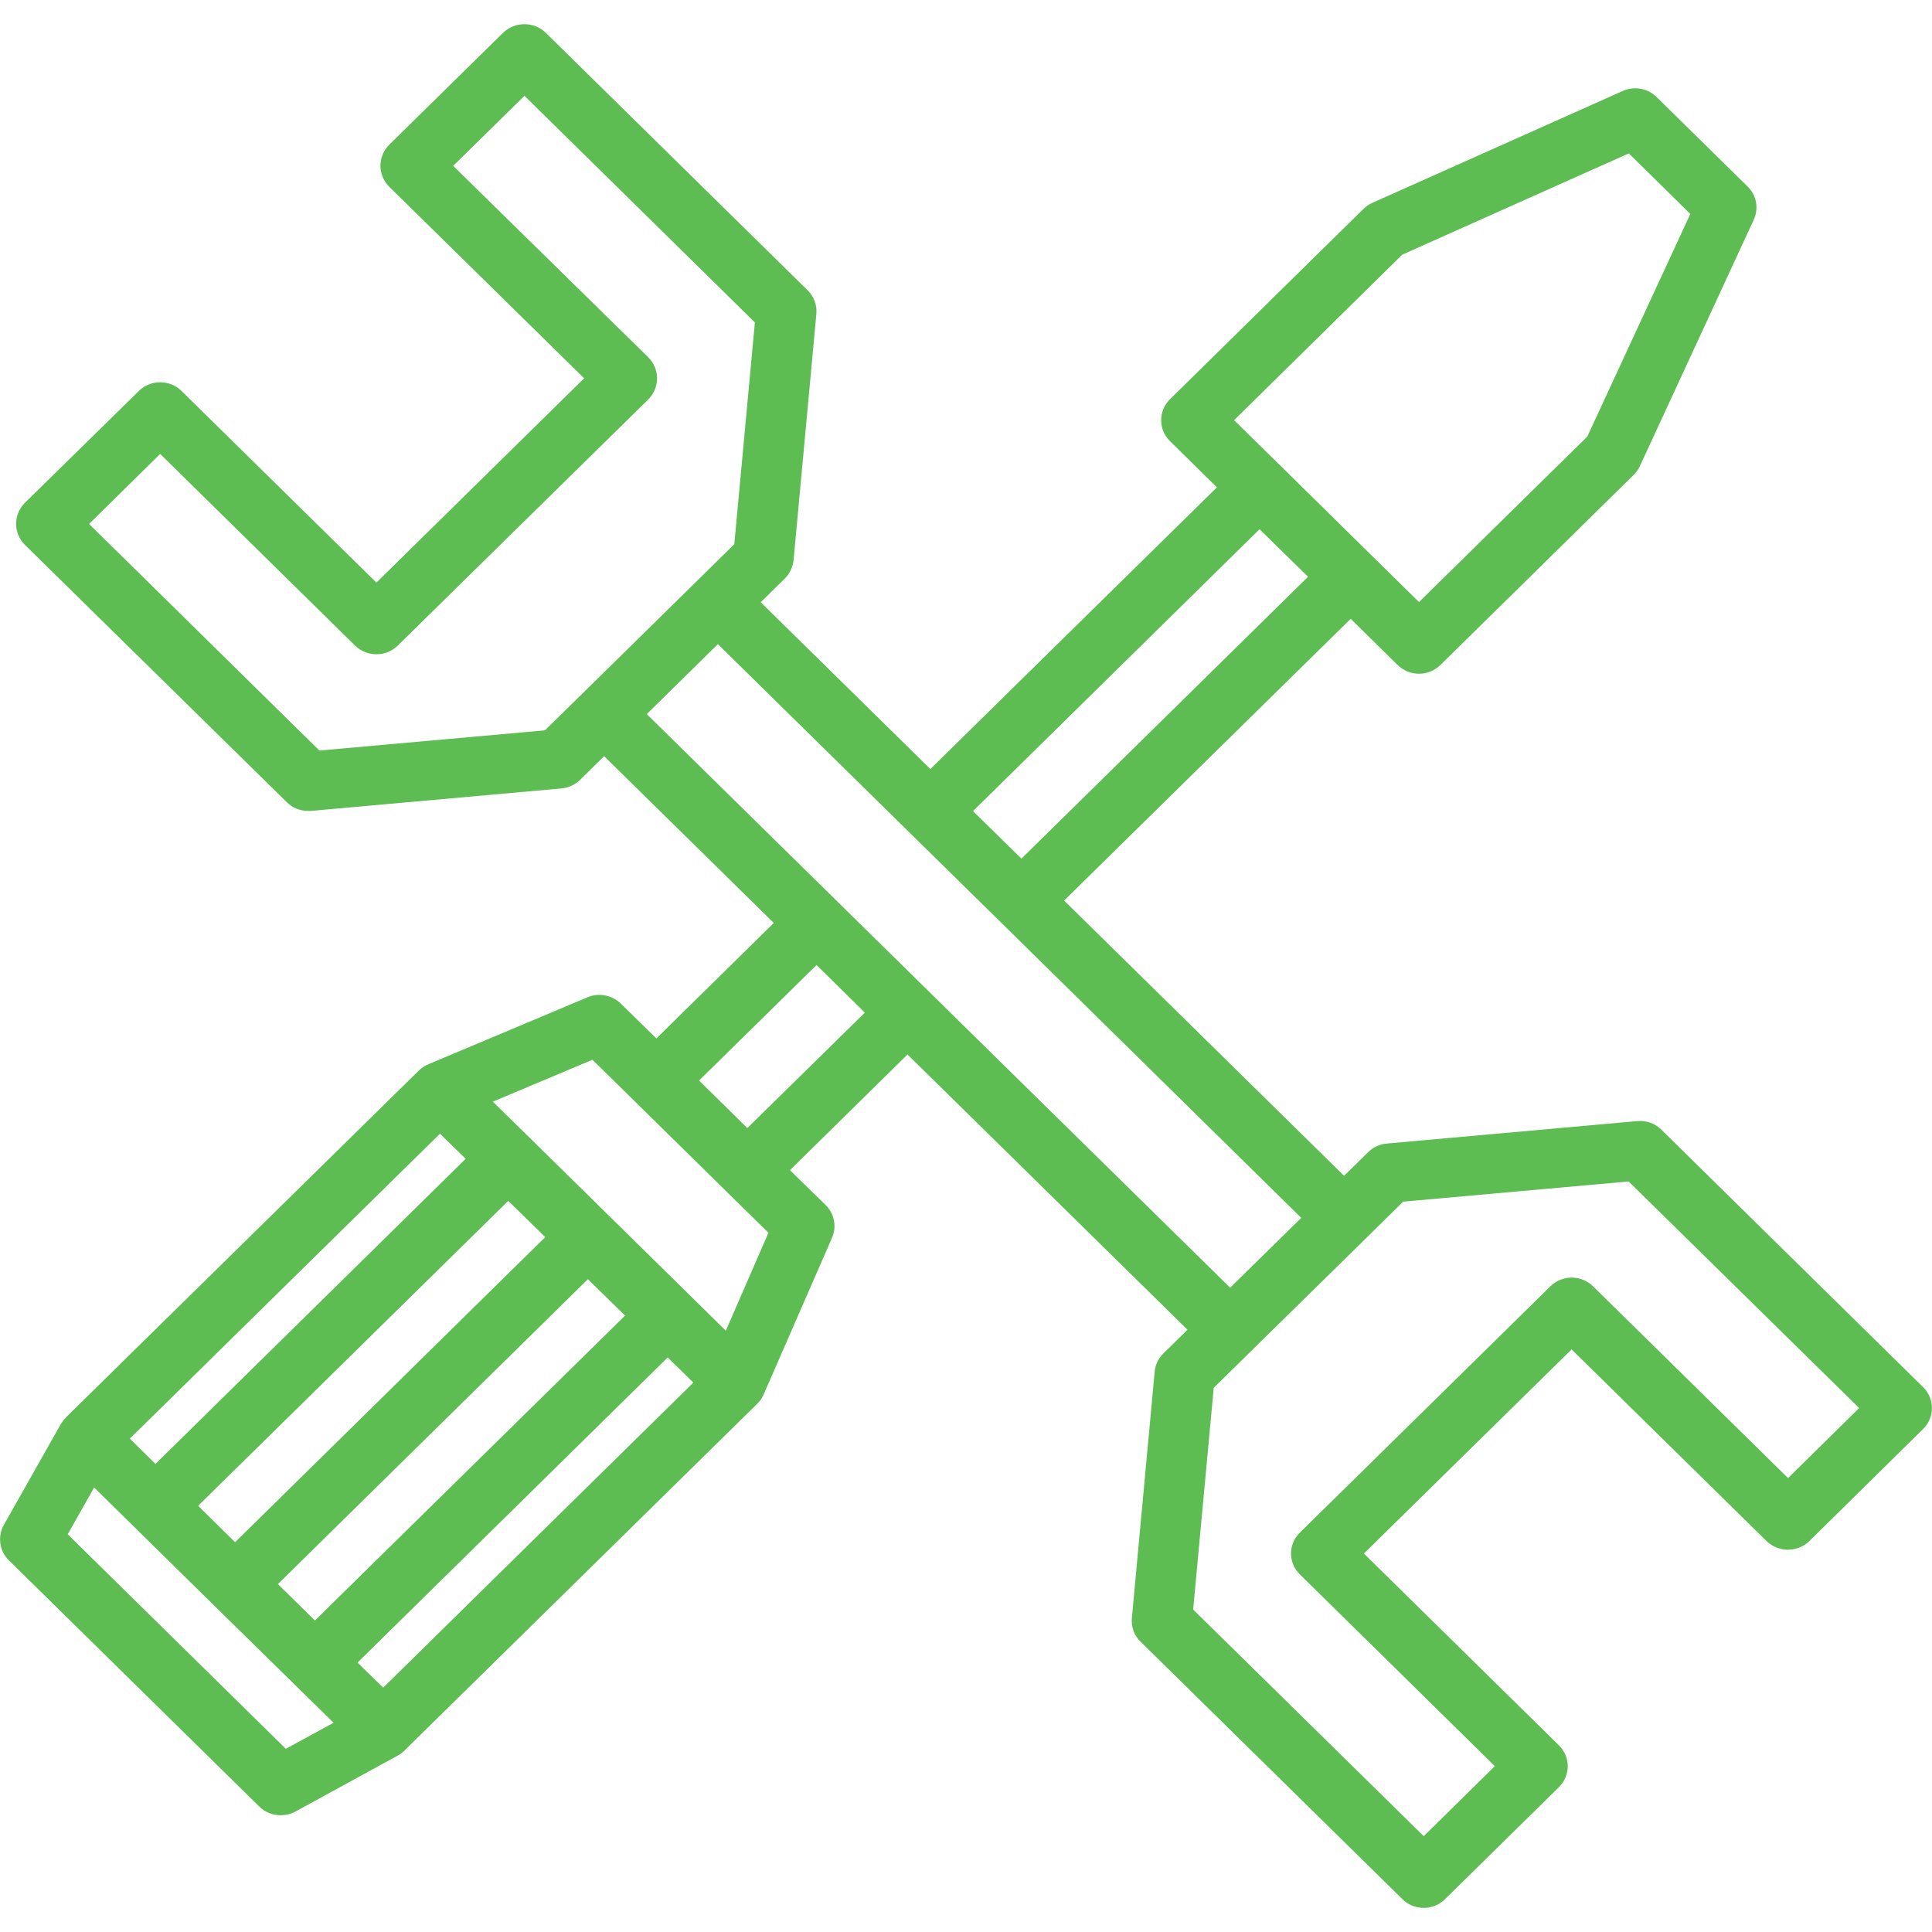<?xml version="1.0" encoding="UTF-8"?>
<svg xmlns="http://www.w3.org/2000/svg" xmlns:xlink="http://www.w3.org/1999/xlink" width="40px" height="40px" viewBox="0 0 40 39" version="1.1">
<g id="surface1">
<path style=" stroke:none;fill-rule:evenodd;fill:rgb(36.471%,74.118%,32.549%);fill-opacity:1;" d="M 39.816 28.219 L 34.395 22.887 C 34.266 22.758 34.082 22.695 33.898 22.711 L 28.711 23.176 C 28.566 23.188 28.43 23.25 28.328 23.352 L 27.828 23.844 L 22.031 18.145 L 27.965 12.312 L 28.938 13.27 C 29.059 13.387 29.219 13.449 29.379 13.449 C 29.539 13.449 29.699 13.387 29.82 13.27 L 33.828 9.328 C 33.879 9.277 33.922 9.215 33.953 9.148 L 36.309 4.051 C 36.418 3.816 36.367 3.543 36.184 3.363 L 34.297 1.508 C 34.113 1.328 33.836 1.277 33.598 1.383 L 28.414 3.699 C 28.344 3.73 28.281 3.773 28.23 3.824 L 24.223 7.766 C 23.98 8.004 23.98 8.395 24.223 8.633 L 25.195 9.59 L 19.262 15.422 L 15.75 11.969 L 16.25 11.477 C 16.352 11.375 16.414 11.238 16.43 11.098 L 16.902 6 C 16.918 5.816 16.852 5.637 16.719 5.508 L 11.301 0.18 C 11.055 -0.059 10.66 -0.059 10.414 0.18 L 8.059 2.496 C 7.816 2.738 7.816 3.125 8.059 3.367 L 12.094 7.332 L 7.793 11.562 L 3.758 7.594 C 3.516 7.355 3.117 7.355 2.875 7.594 L 0.516 9.91 C 0.273 10.152 0.273 10.539 0.516 10.781 L 5.938 16.109 C 6.055 16.227 6.215 16.289 6.379 16.289 C 6.398 16.289 6.418 16.289 6.438 16.289 L 11.621 15.824 C 11.766 15.812 11.902 15.75 12.008 15.648 L 12.508 15.156 L 16.02 18.609 L 13.59 21 L 12.852 20.277 C 12.672 20.102 12.398 20.047 12.164 20.148 L 8.875 21.531 L 8.863 21.539 C 8.859 21.539 8.855 21.543 8.852 21.543 C 8.836 21.551 8.824 21.555 8.812 21.562 C 8.805 21.566 8.797 21.57 8.789 21.574 C 8.781 21.582 8.77 21.586 8.762 21.594 C 8.75 21.602 8.742 21.605 8.73 21.613 C 8.727 21.621 8.719 21.625 8.711 21.629 C 8.699 21.637 8.691 21.648 8.68 21.66 C 8.676 21.66 8.672 21.664 8.668 21.668 L 8.66 21.676 L 1.371 28.84 L 1.363 28.852 C 1.359 28.855 1.355 28.859 1.352 28.863 C 1.344 28.871 1.332 28.883 1.324 28.891 C 1.316 28.898 1.312 28.906 1.305 28.918 C 1.301 28.926 1.293 28.934 1.289 28.941 C 1.281 28.953 1.273 28.961 1.266 28.973 C 1.262 28.977 1.262 28.984 1.258 28.988 L 1.25 29 L 0.078 31.074 C -0.055 31.312 -0.012 31.613 0.184 31.805 L 5.367 36.902 C 5.488 37.023 5.648 37.082 5.812 37.082 C 5.914 37.082 6.02 37.059 6.113 37.008 L 8.234 35.848 C 8.238 35.844 8.246 35.844 8.25 35.84 C 8.262 35.832 8.273 35.824 8.281 35.82 C 8.293 35.812 8.301 35.805 8.309 35.801 C 8.316 35.793 8.324 35.789 8.332 35.781 C 8.34 35.773 8.352 35.766 8.363 35.754 C 8.367 35.754 8.371 35.75 8.375 35.746 L 8.383 35.734 L 15.68 28.562 C 15.688 28.555 15.695 28.547 15.703 28.539 C 15.707 28.531 15.711 28.527 15.719 28.52 C 15.719 28.52 15.723 28.516 15.723 28.516 C 15.738 28.496 15.754 28.477 15.766 28.457 C 15.77 28.453 15.77 28.449 15.773 28.445 C 15.785 28.422 15.797 28.398 15.809 28.375 C 15.809 28.375 15.812 28.371 15.812 28.371 L 15.816 28.359 L 17.227 25.125 C 17.328 24.895 17.273 24.625 17.094 24.449 L 16.355 23.727 L 18.789 21.332 L 24.586 27.031 L 24.086 27.523 C 23.98 27.625 23.918 27.758 23.906 27.902 L 23.434 33 C 23.418 33.18 23.48 33.363 23.613 33.488 L 29.035 38.82 C 29.156 38.941 29.316 39 29.477 39 C 29.637 39 29.797 38.941 29.918 38.82 L 32.273 36.504 C 32.52 36.262 32.52 35.875 32.273 35.633 L 28.238 31.664 L 32.539 27.438 L 36.574 31.406 C 36.82 31.645 37.215 31.645 37.461 31.406 L 39.816 29.086 C 40.059 28.848 40.059 28.457 39.816 28.219 Z M 29.031 4.773 L 33.723 2.676 L 34.996 3.93 L 32.863 8.539 L 29.379 11.965 L 28.406 11.008 L 26.52 9.152 L 25.551 8.199 Z M 26.078 10.457 L 27.082 11.441 L 21.148 17.277 L 20.145 16.293 Z M 12.066 13.852 L 11.281 14.621 L 6.613 15.039 L 1.844 10.348 L 3.316 8.898 L 7.352 12.867 C 7.598 13.105 7.992 13.105 8.234 12.867 L 13.422 7.77 C 13.664 7.527 13.664 7.141 13.422 6.898 L 9.383 2.934 L 10.859 1.484 L 15.629 6.176 L 15.203 10.766 L 14.422 11.535 Z M 9.109 22.973 L 9.641 23.492 L 3.219 29.809 L 2.688 29.285 Z M 4.867 31.43 L 4.102 30.676 L 10.523 24.363 L 11.289 25.113 Z M 12.172 25.984 L 12.941 26.738 L 6.52 33.051 L 5.754 32.297 Z M 5.918 35.707 L 1.402 31.266 L 1.949 30.297 L 4.426 32.734 L 6.906 35.168 Z M 7.934 34.441 L 7.402 33.922 L 13.824 27.605 L 14.355 28.125 Z M 15.027 27.051 L 14.266 26.301 L 12.621 24.684 C 12.617 24.684 12.617 24.68 12.617 24.68 C 12.613 24.68 12.613 24.676 12.613 24.676 L 10.969 23.059 L 10.203 22.309 L 12.266 21.441 L 13.145 22.305 L 15.031 24.16 L 15.91 25.023 Z M 15.473 22.855 L 14.473 21.871 L 16.906 19.48 L 17.906 20.465 Z M 19.23 20.027 L 17.348 18.176 L 13.391 14.285 L 14.863 12.836 L 18.82 16.727 L 20.707 18.582 L 26.941 24.715 L 25.469 26.16 Z M 37.02 30.102 L 32.984 26.133 C 32.738 25.891 32.344 25.891 32.098 26.133 L 26.914 31.23 C 26.668 31.469 26.668 31.859 26.914 32.098 L 30.949 36.066 L 29.477 37.516 L 24.703 32.824 L 25.129 28.234 L 25.91 27.465 L 28.27 25.148 L 29.051 24.379 L 33.719 23.961 L 38.492 28.652 Z M 37.02 30.102 "/>
</g>
</svg>
